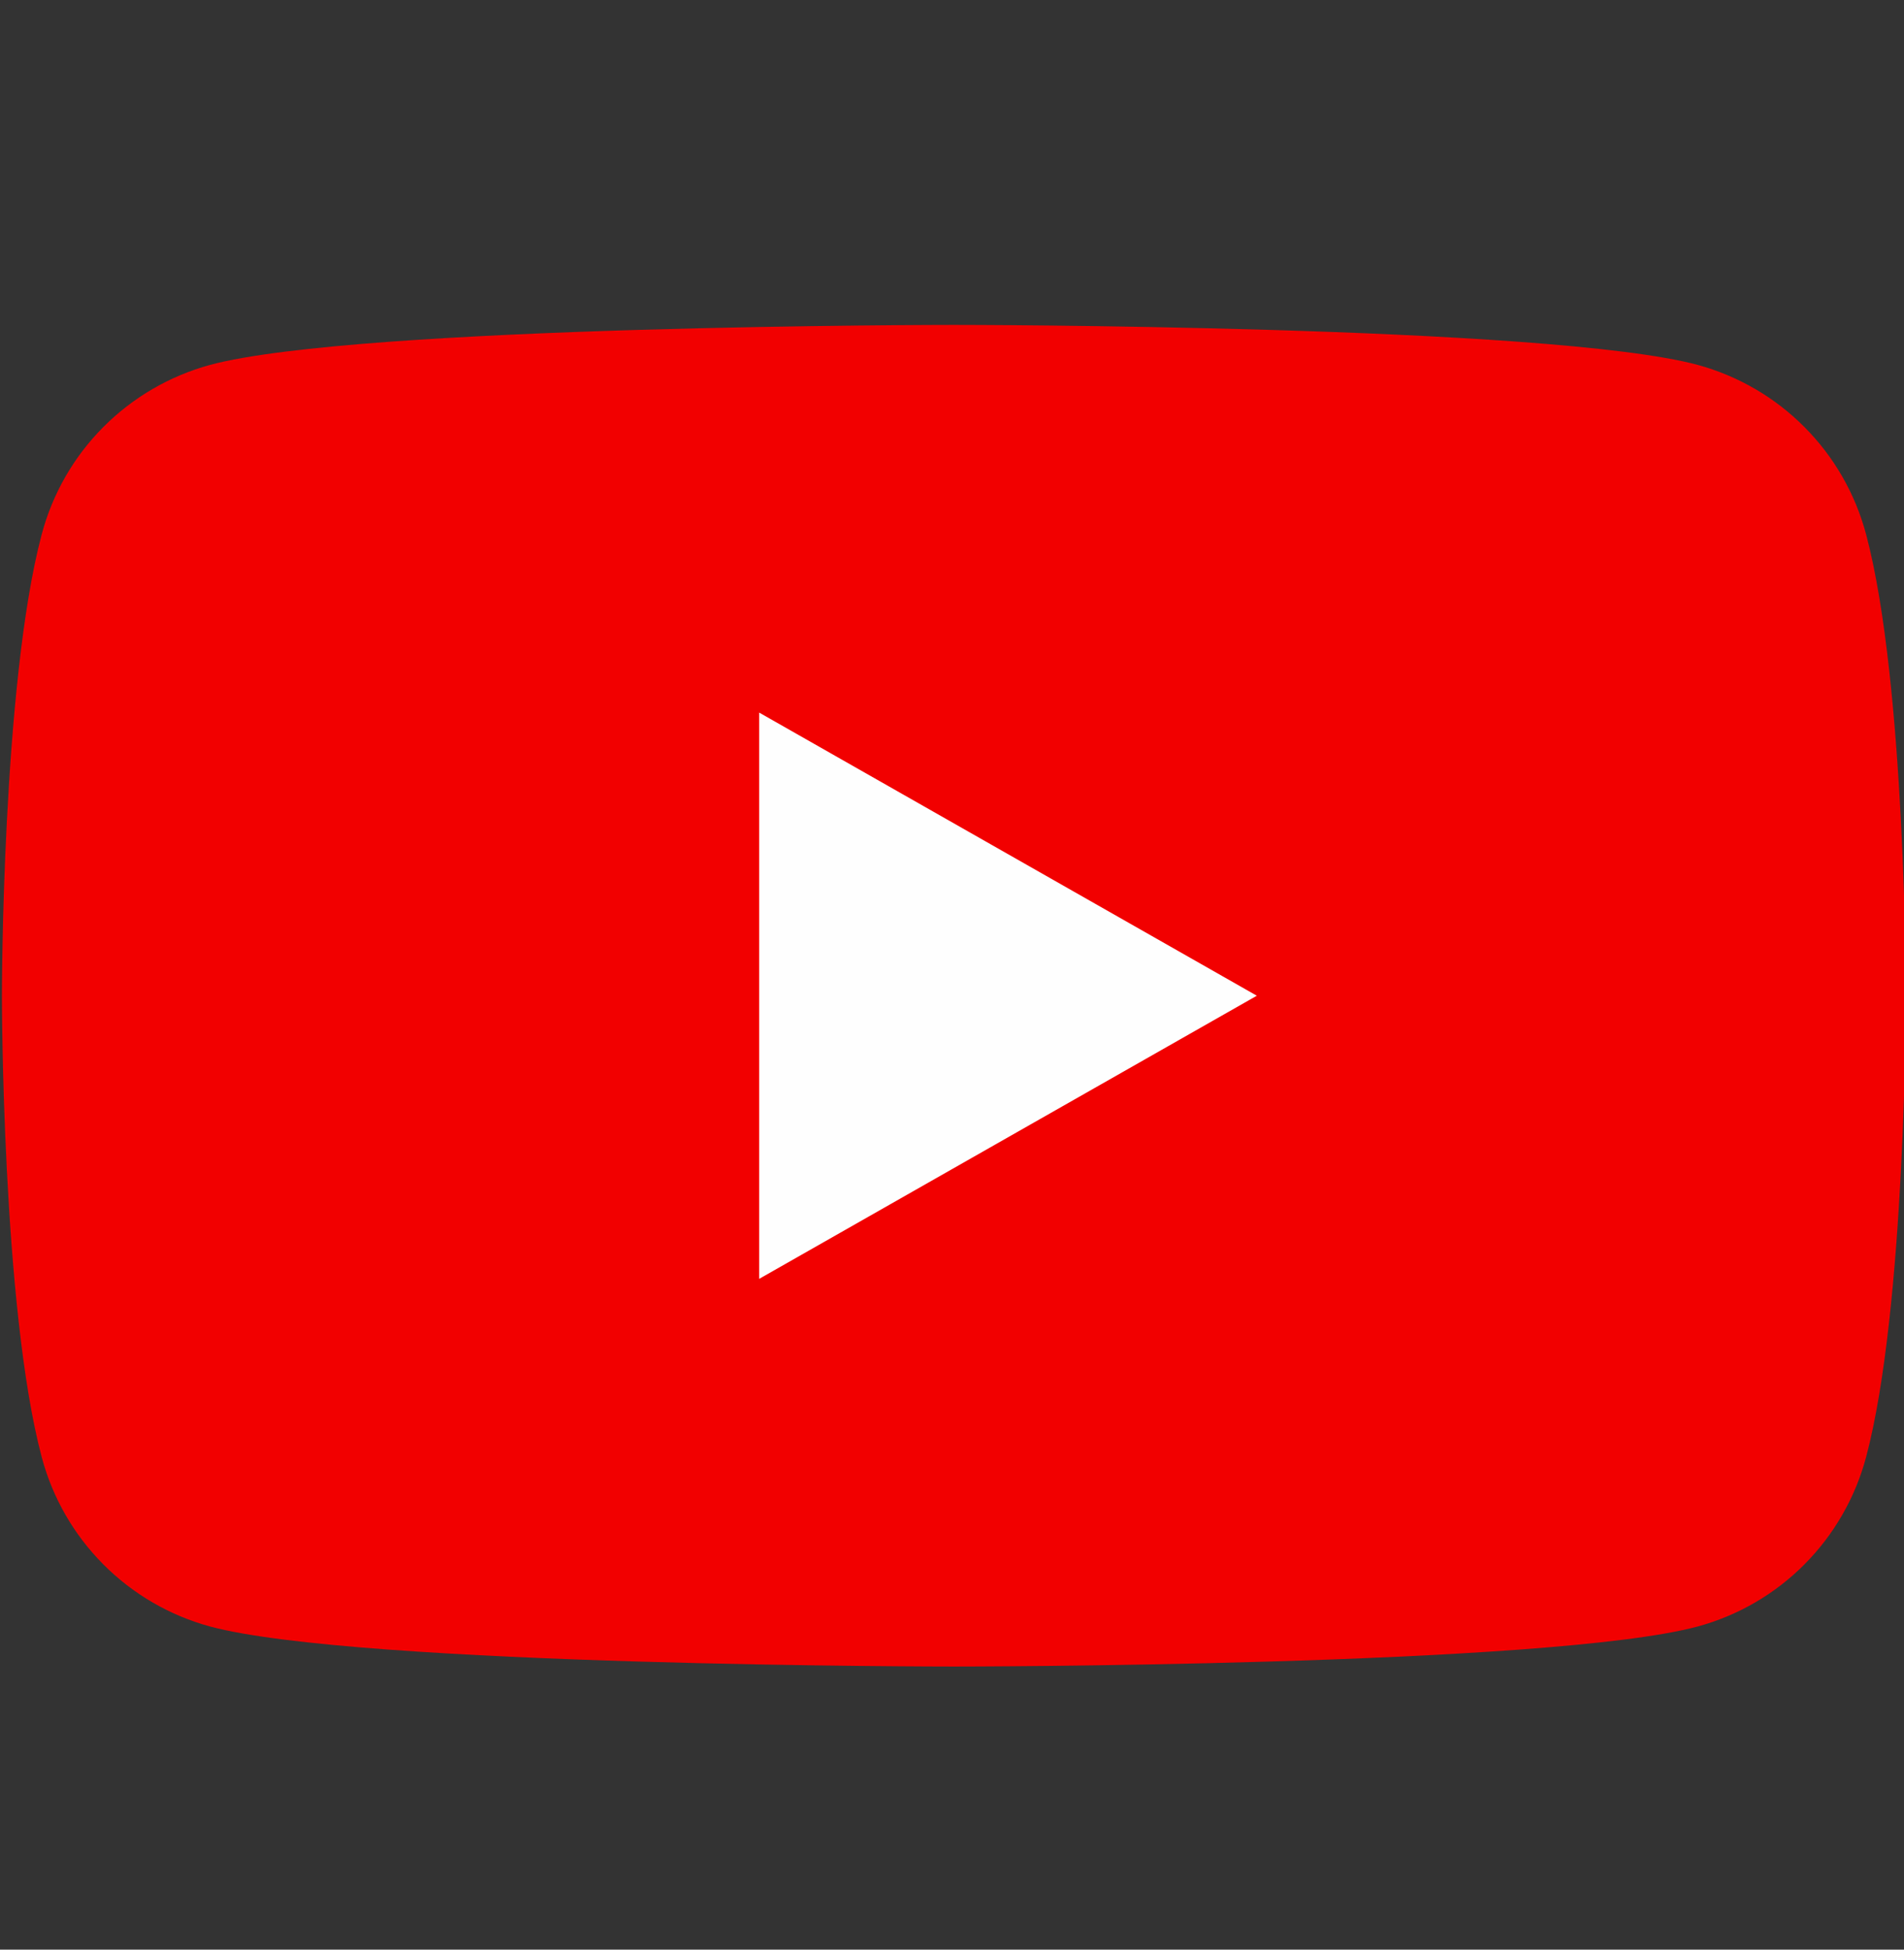 <svg width="42" height="43" viewBox="0 0 42 43" fill="none" xmlns="http://www.w3.org/2000/svg">
<rect x="0" y="0" width="42" height="43" fill="#333333" stroke="none"/>
<g id="Social Icons" clip-path="url(#clip0_461_1012)">
<path id="Vector" d="M41.164 11.786C40.926 10.892 40.458 10.076 39.806 9.421C39.155 8.765 38.342 8.292 37.45 8.048C34.167 7.166 21.042 7.166 21.042 7.166C21.042 7.166 7.917 7.166 4.633 8.048C3.741 8.292 2.929 8.765 2.277 9.421C1.625 10.076 1.157 10.892 0.92 11.786C0.042 15.084 0.042 21.961 0.042 21.961C0.042 21.961 0.042 28.838 0.92 32.136C1.157 33.03 1.625 33.845 2.277 34.501C2.929 35.157 3.741 35.63 4.633 35.873C7.917 36.756 21.042 36.756 21.042 36.756C21.042 36.756 34.167 36.756 37.45 35.873C38.342 35.63 39.155 35.157 39.806 34.501C40.458 33.845 40.926 33.03 41.164 32.136C42.042 28.838 42.042 21.961 42.042 21.961C42.042 21.961 42.042 15.084 41.164 11.786Z" fill="#F20000"/>
<path id="Vector_2" d="M16.746 28.206V15.716L27.724 21.961L16.746 28.206Z" fill="#FEFEFE"/>
</g>
<defs>
<clipPath id="clip0_461_1012">
<rect width="42" height="42" fill="white" transform="translate(0 0.961)"/>
</clipPath>
</defs>
</svg>
